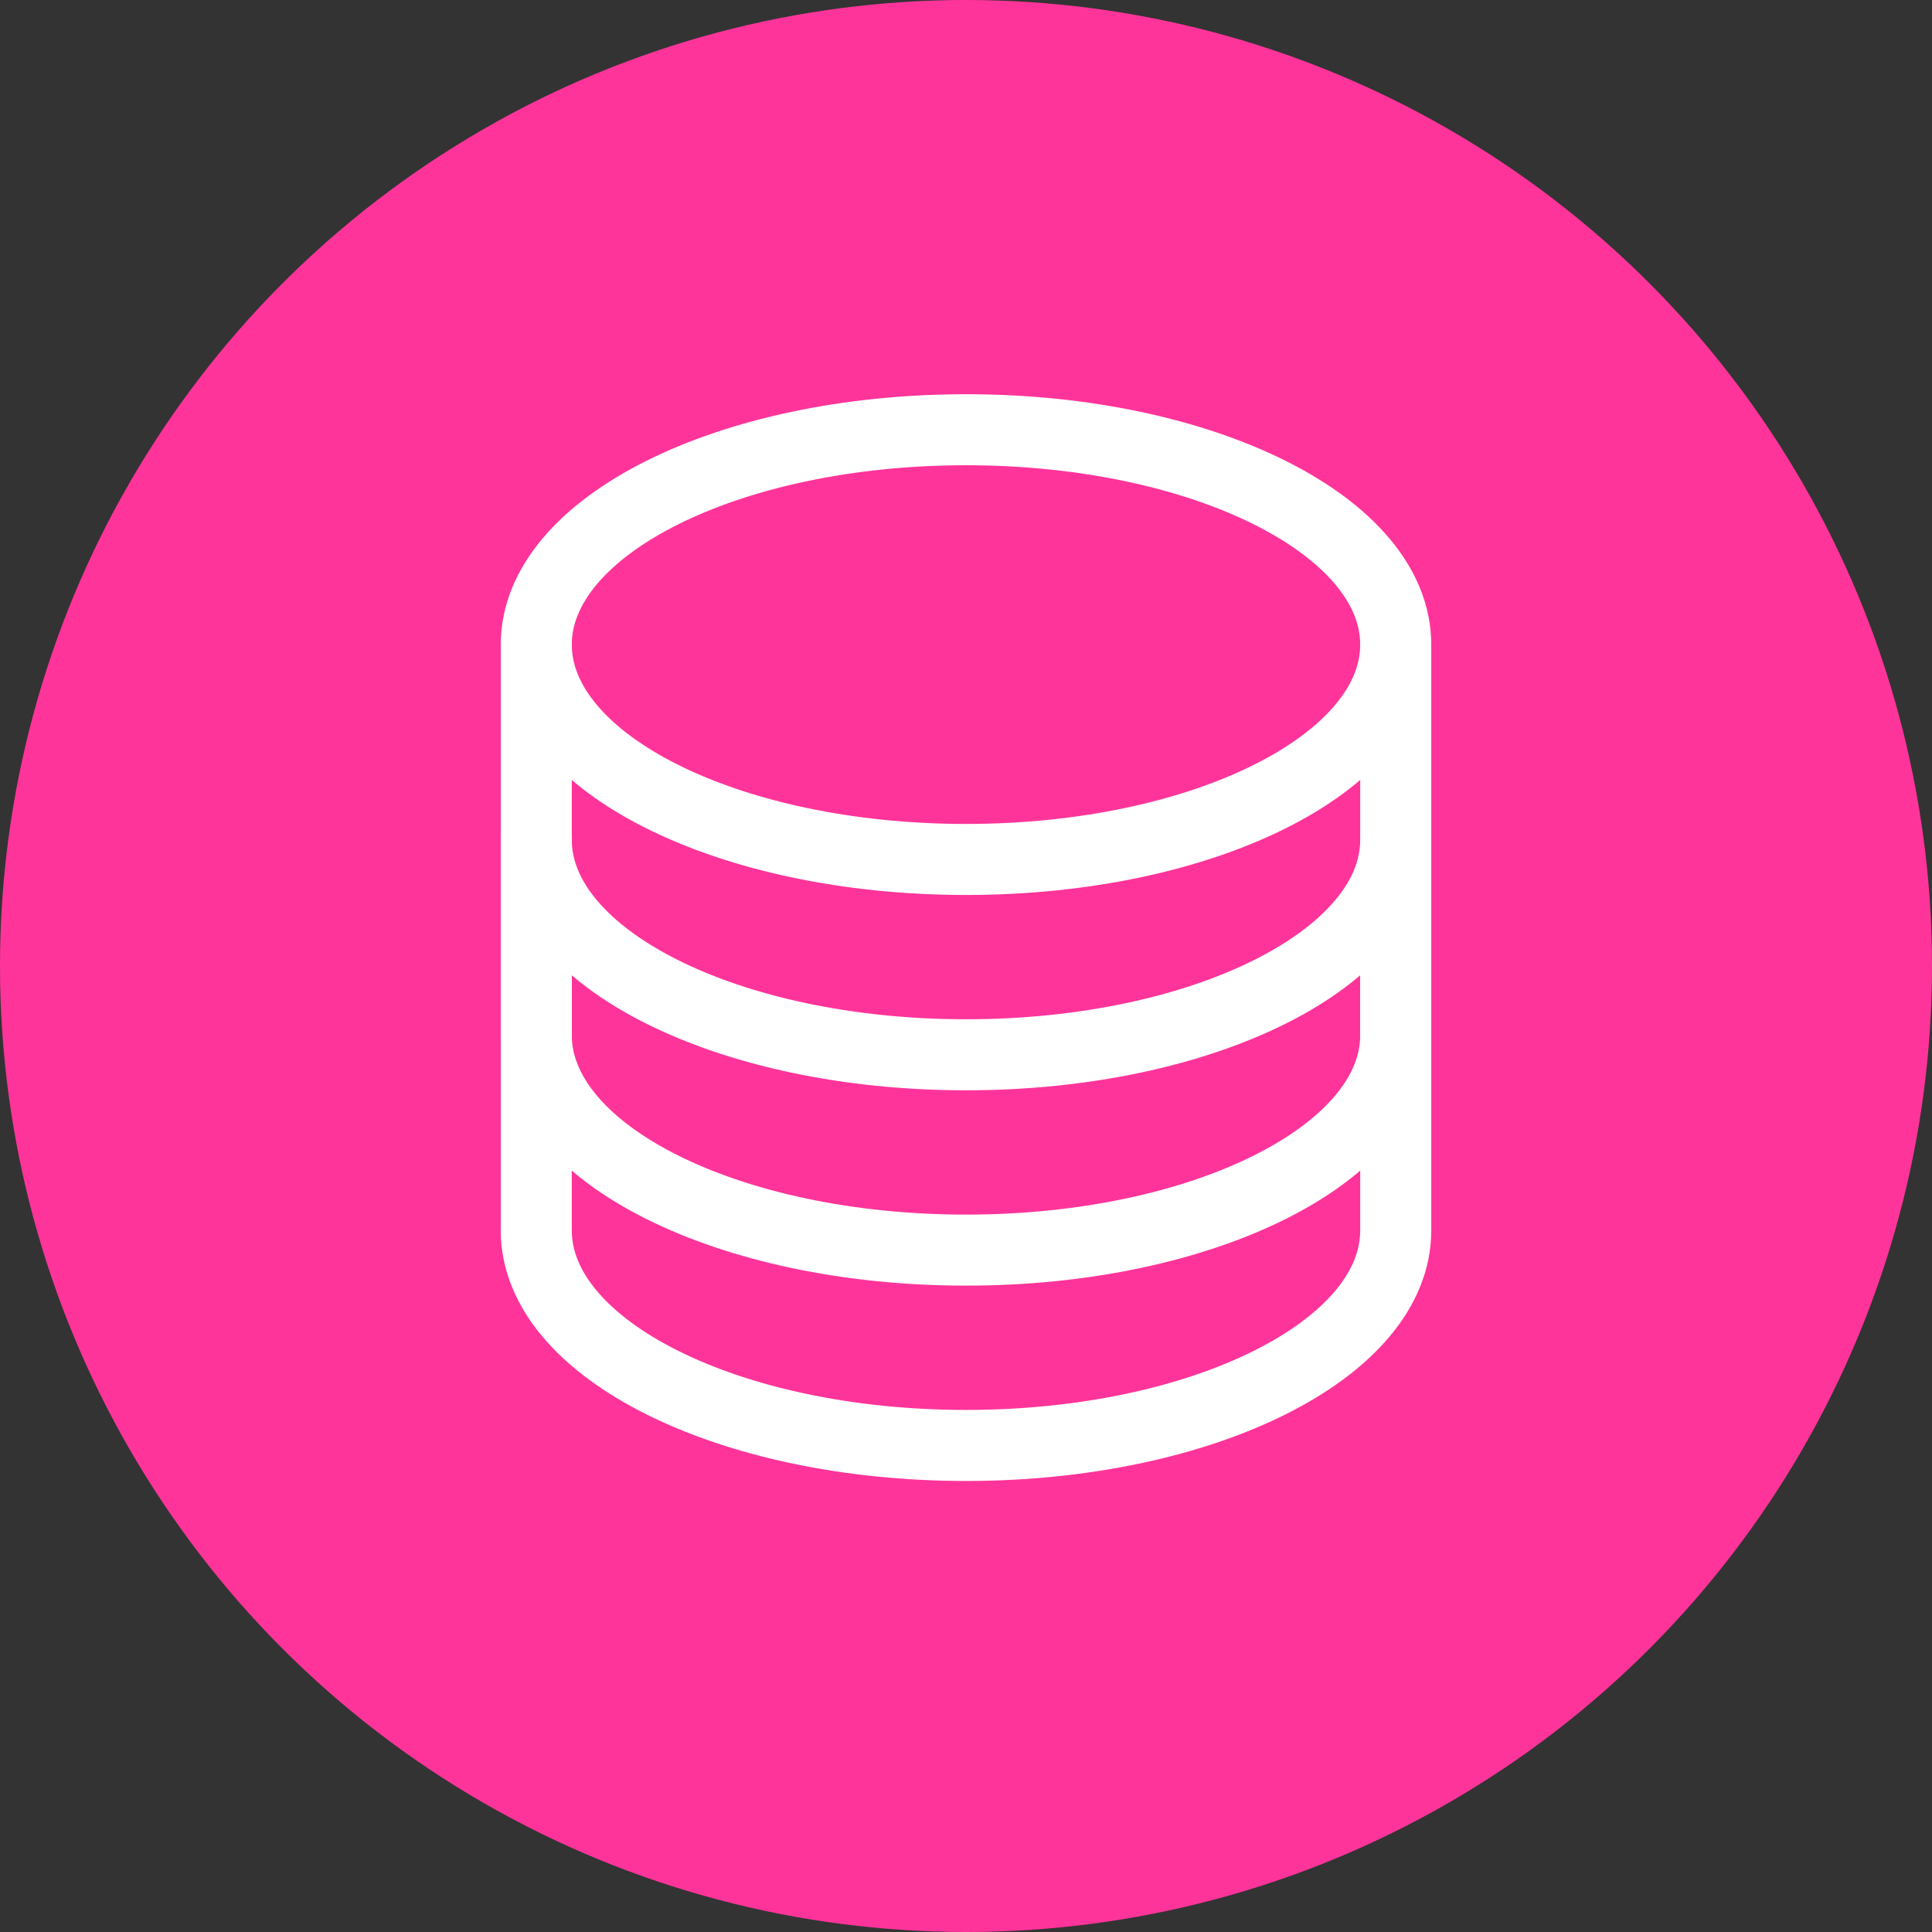 <svg width="68" height="68" viewBox="0 0 68 68" fill="none" xmlns="http://www.w3.org/2000/svg">
<rect x="0" y="0" width="68" height="68" fill="#333333" stroke="none"/>
<circle cx="34" cy="34" r="34" fill="#FF349A"/>
<path d="M49.125 22.688C49.125 26.864 42.353 30.25 34 30.25C25.647 30.25 18.875 26.864 18.875 22.688C18.875 18.511 25.647 15.125 34 15.125C42.353 15.125 49.125 18.511 49.125 22.688Z" stroke="white" stroke-width="2.5" stroke-linecap="round" stroke-linejoin="round"/>
<path d="M34 44C42.353 44 49.125 40.614 49.125 36.438V29.562C49.125 33.739 42.353 37.125 34 37.125C25.647 37.125 18.875 33.739 18.875 29.562V36.438C18.875 40.614 25.647 44 34 44Z" stroke="white" stroke-width="2.5" stroke-linecap="round" stroke-linejoin="round"/>
<path d="M49.125 29.562V22.688V43.312C49.125 47.489 42.353 50.875 34 50.875C25.647 50.875 18.875 47.489 18.875 43.312V22.688V29.562" stroke="white" stroke-width="2.5" stroke-linecap="round" stroke-linejoin="round"/>
</svg>

